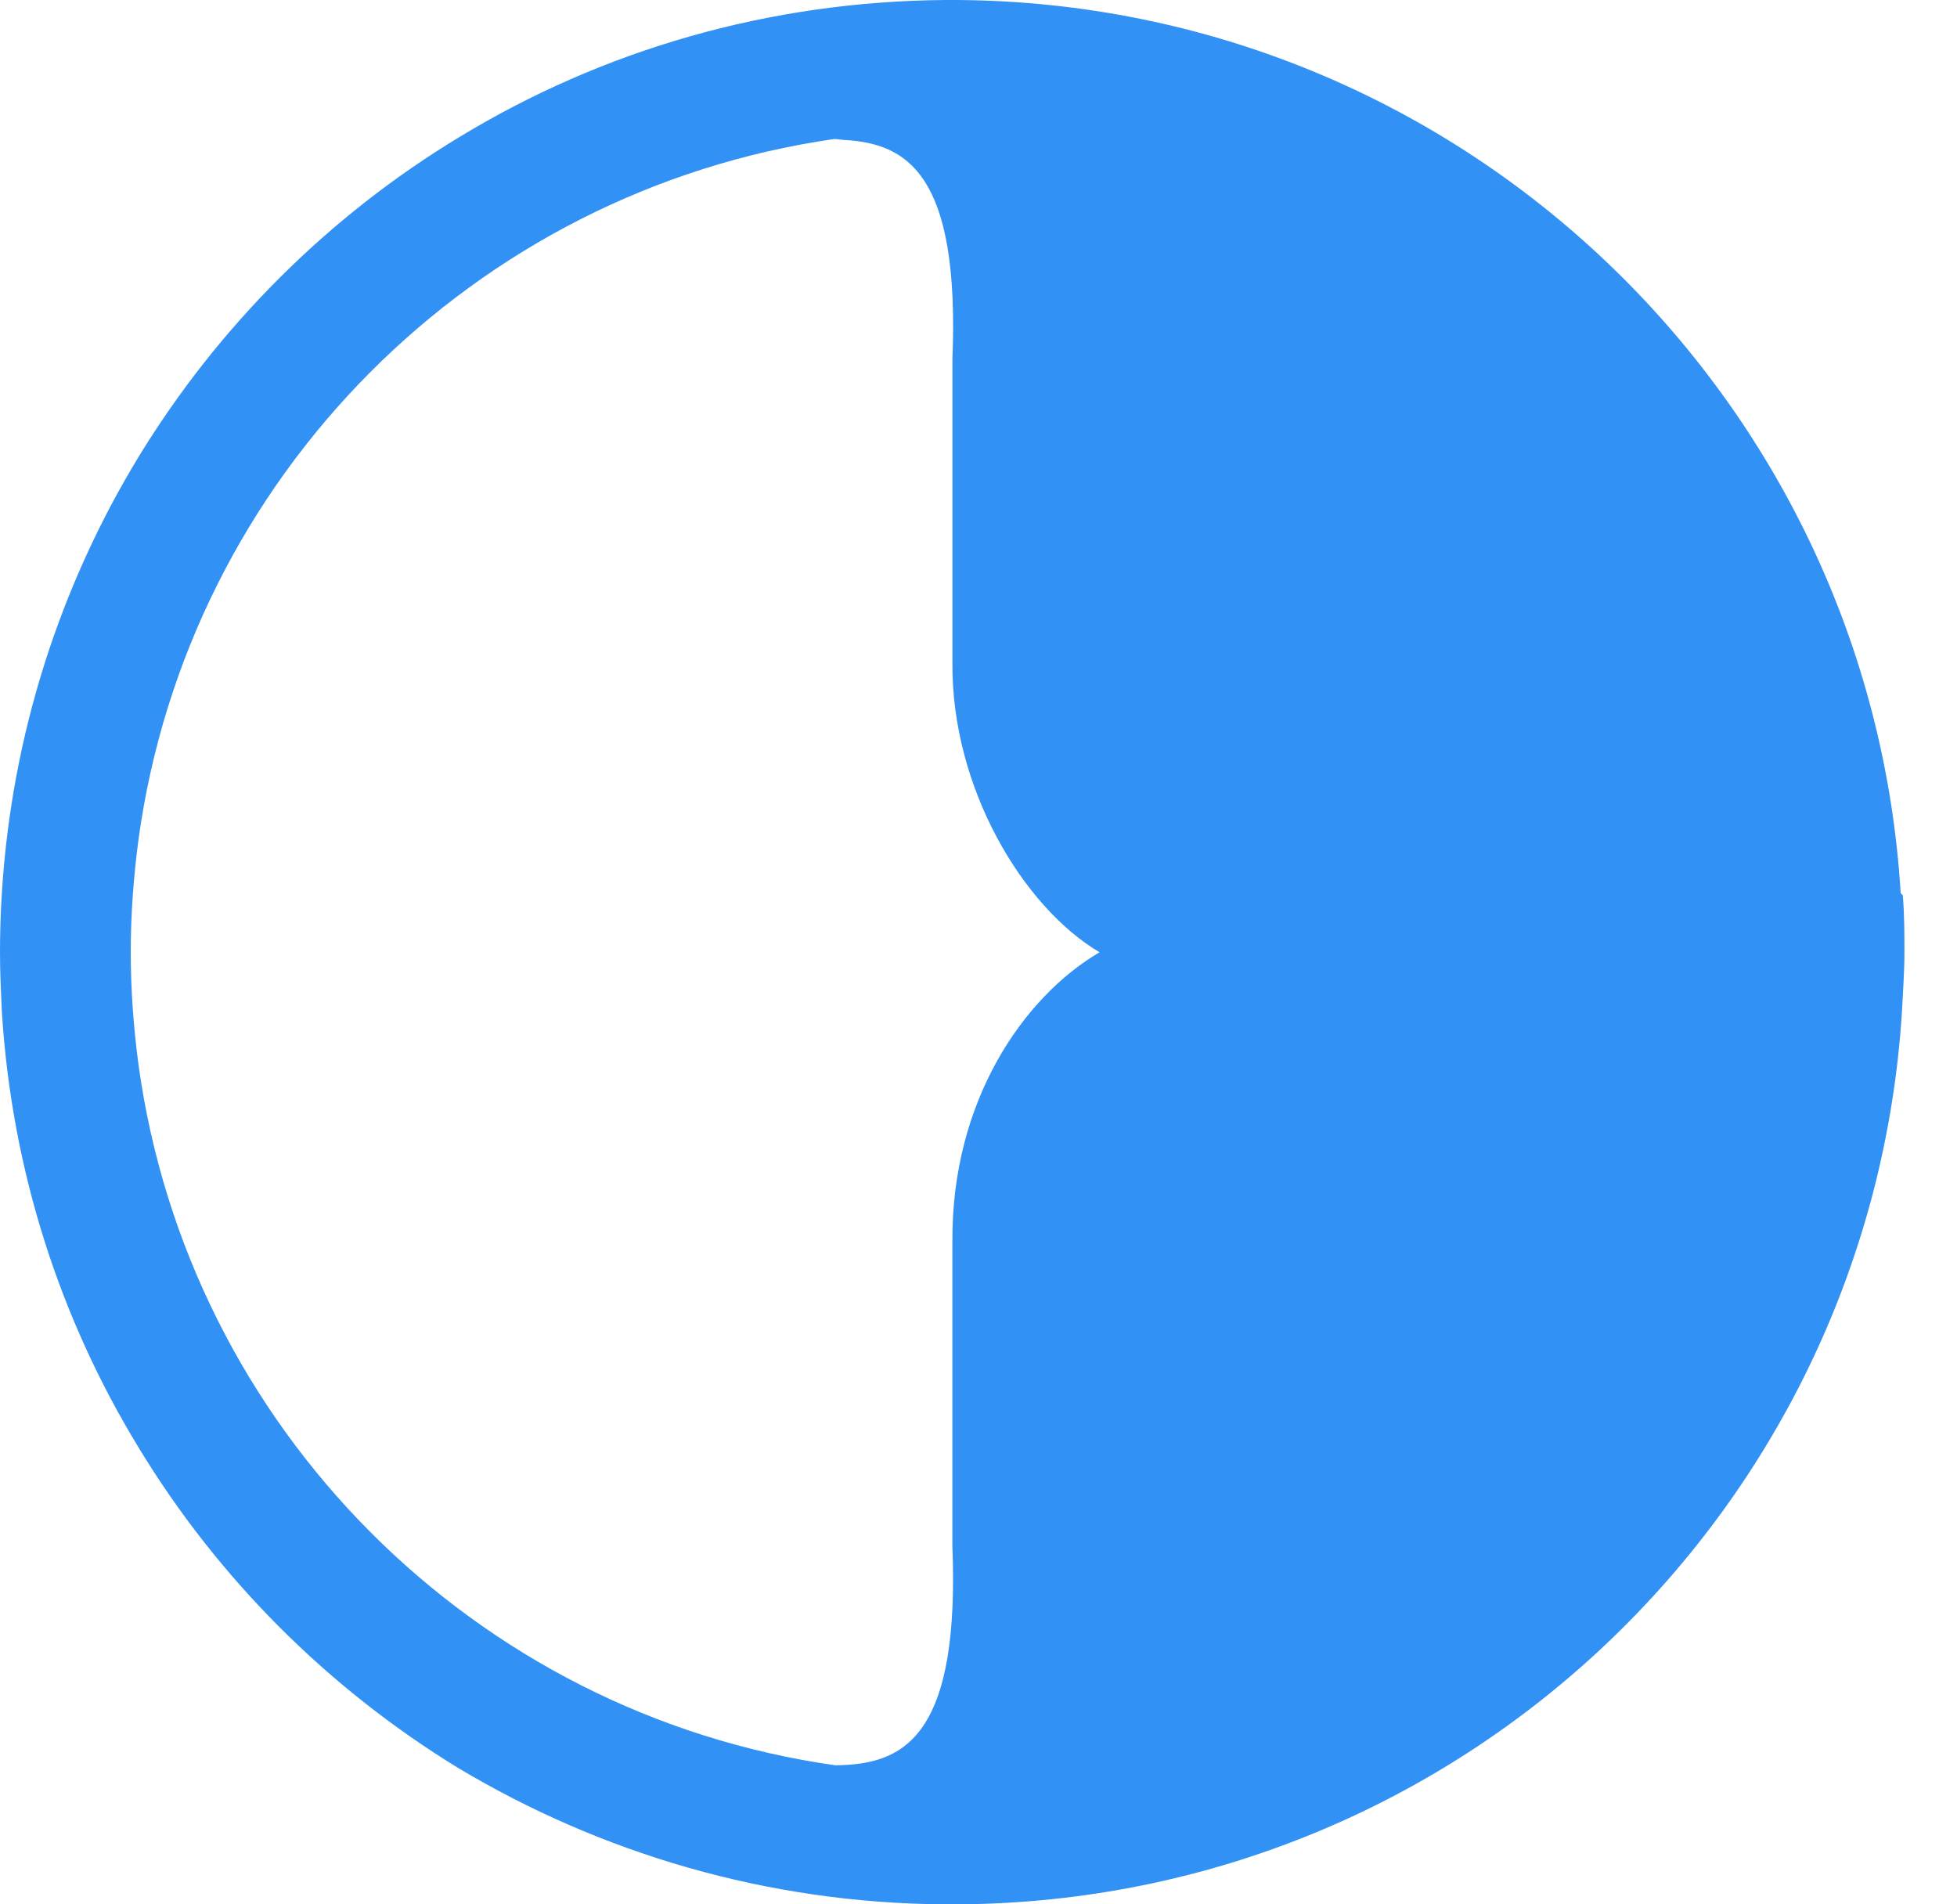 <svg width="37" height="36" viewBox="0 0 37 36" fill="none" xmlns="http://www.w3.org/2000/svg">
<path d="M35.936 16.894C35.368 7.5 27.603 0.059 18.093 0H17.883C14.52 0.023 11.379 0.956 8.695 2.585C6.217 4.081 4.131 6.162 2.619 8.638C1.143 11.066 0.222 13.875 0.035 16.883C0.012 17.252 0 17.622 0 18.003C0 18.378 0.018 18.754 0.035 19.124C0.223 22.132 1.137 24.934 2.619 27.362C4.119 29.838 6.2 31.914 8.659 33.42C11.355 35.033 14.501 35.977 17.853 36H18.123C27.639 35.936 35.367 28.512 35.959 19.129C35.976 18.766 36.006 18.385 36.006 18.027C36.006 17.662 36.006 17.283 35.975 16.924L35.94 16.889L35.936 16.894ZM18.006 23.469V29.215C18.146 32.728 17.151 33.314 15.949 33.367C15.896 33.367 15.849 33.372 15.796 33.372C8.965 32.405 3.562 26.986 2.619 20.131C2.526 19.433 2.472 18.723 2.472 17.997C2.472 17.276 2.526 16.566 2.619 15.867C3.556 9.025 8.947 3.605 15.78 2.627L15.95 2.645C17.152 2.708 18.147 3.289 18.007 6.789V12.536C17.989 14.9 19.348 17.152 20.789 18.002C19.348 18.846 17.989 20.817 18.007 23.462L18.006 23.469Z" fill="#3291F4"/>
</svg>

